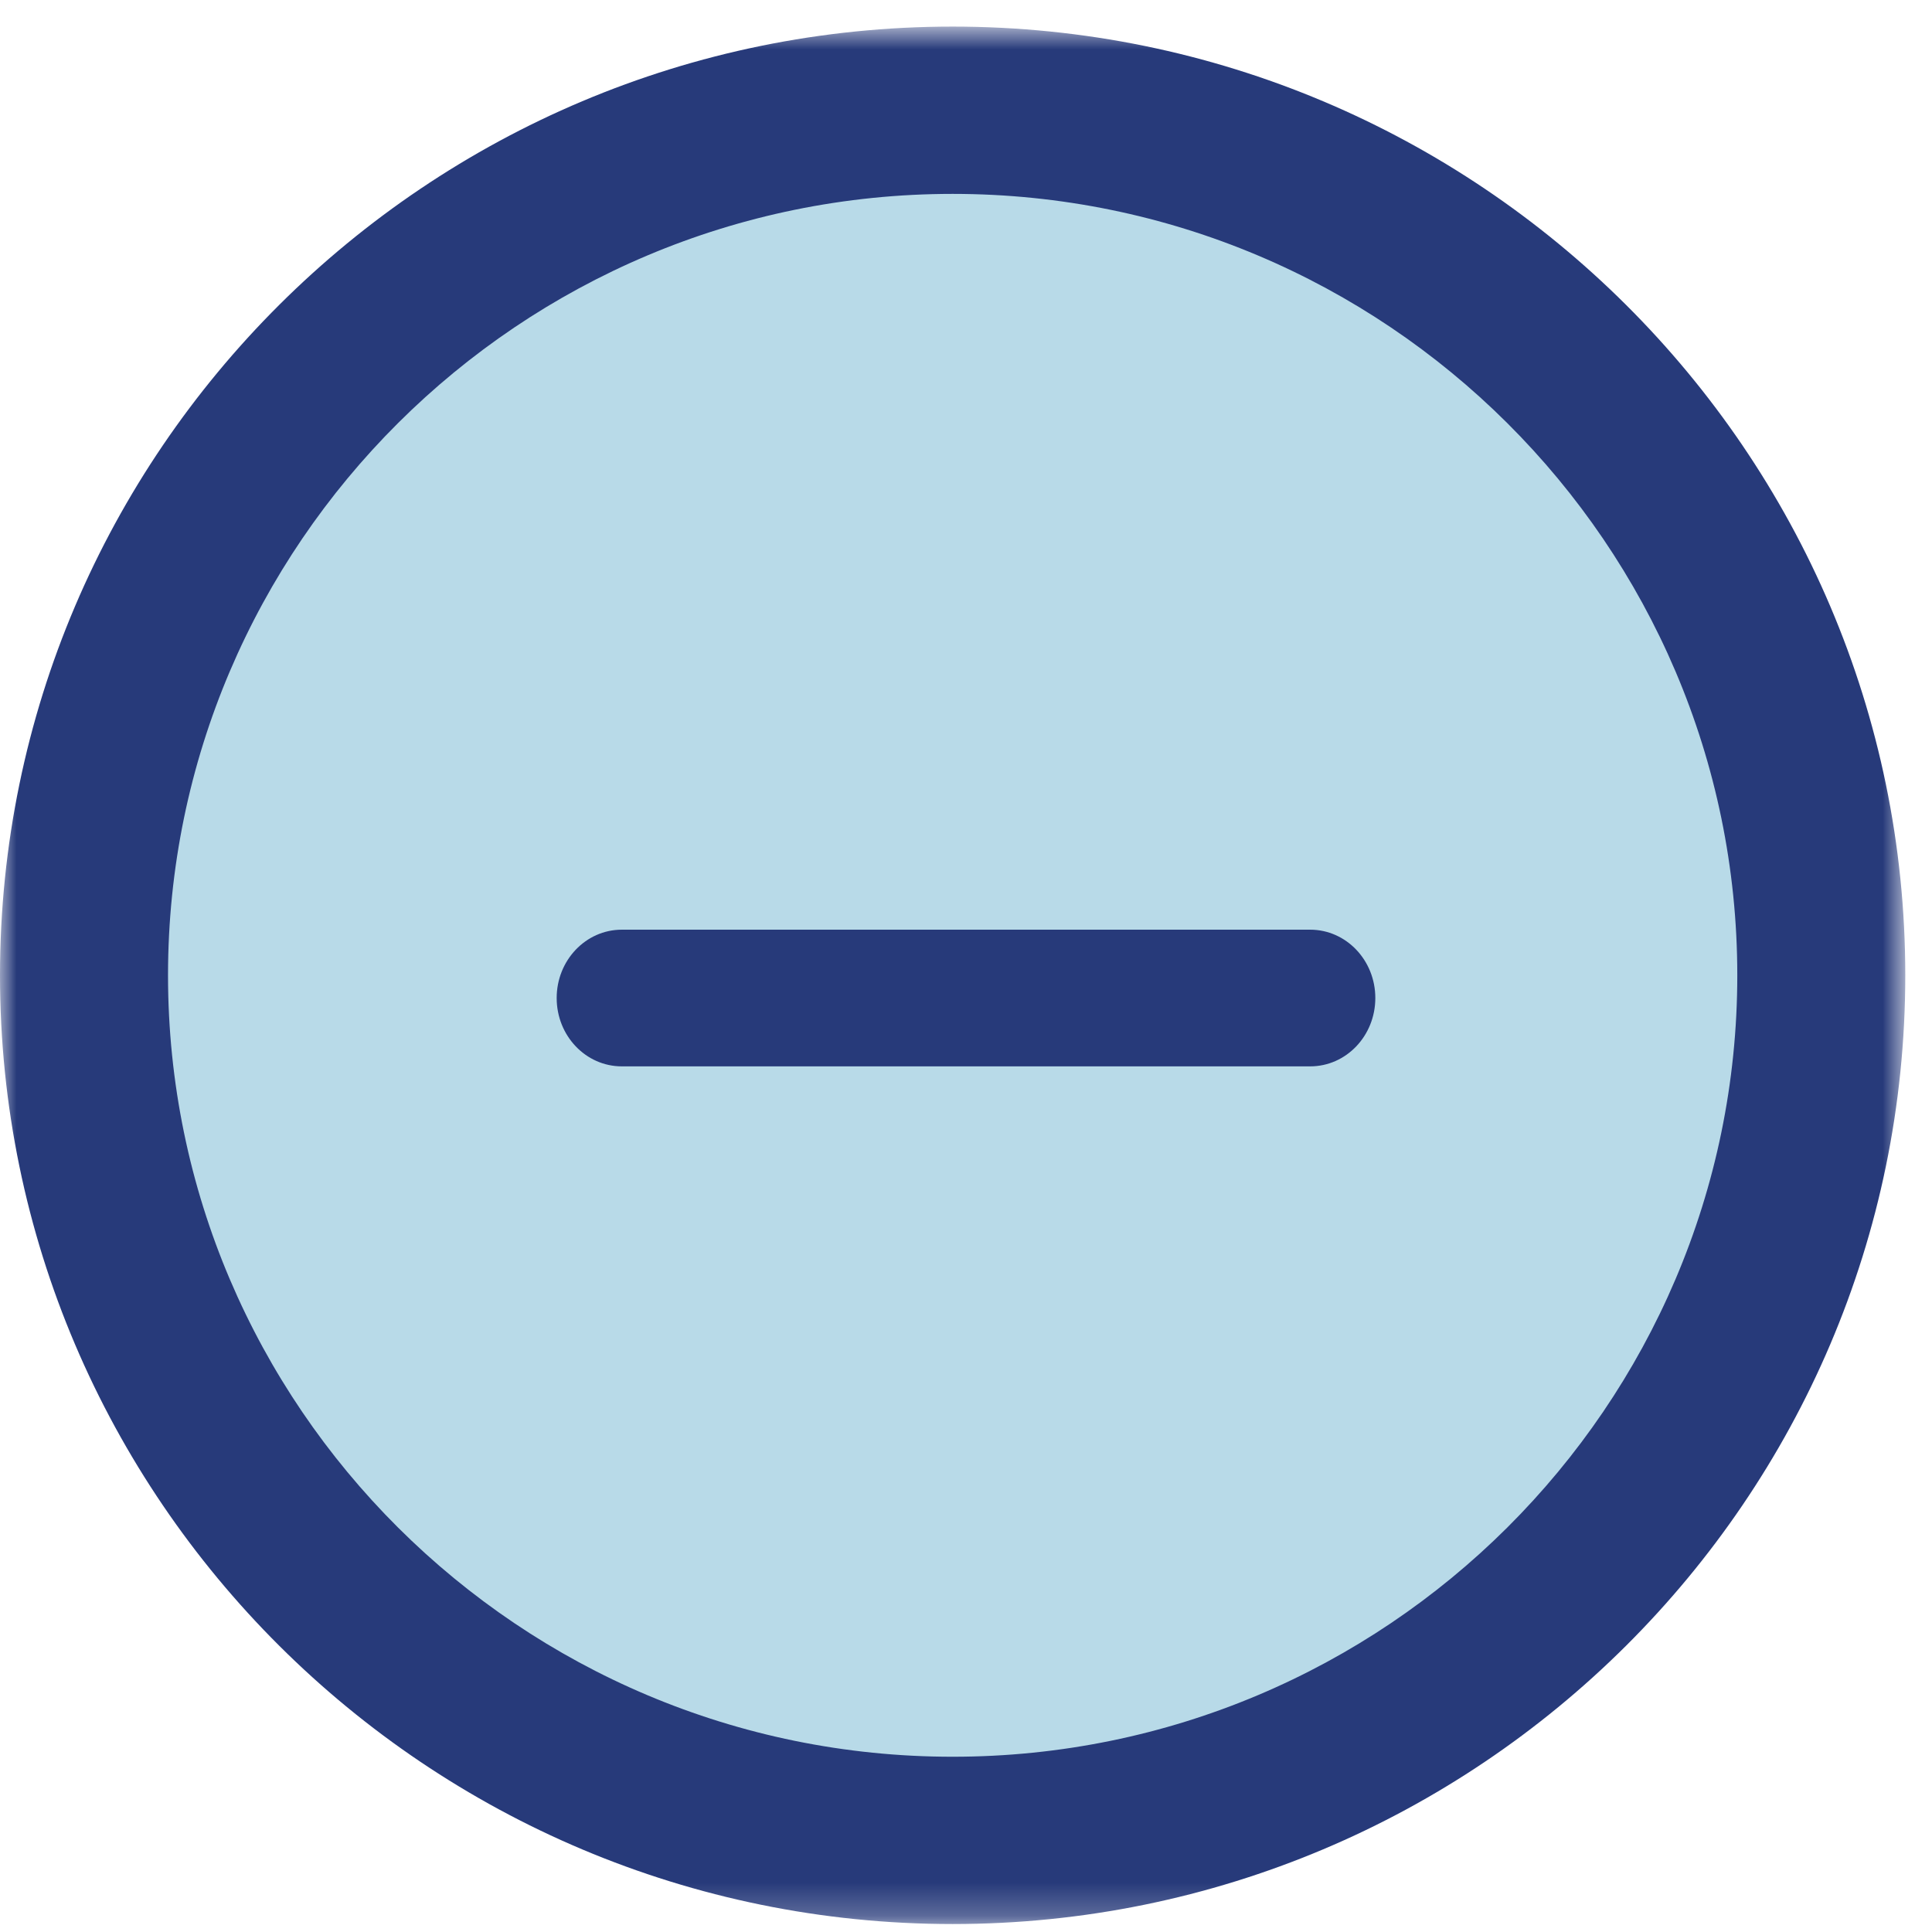 <?xml version="1.0" encoding="UTF-8"?>
<svg width="59px" height="59px" viewBox="0 0 59 59" version="1.1" xmlns="http://www.w3.org/2000/svg" xmlns:xlink="http://www.w3.org/1999/xlink">
    <!-- Generator: Sketch 55.2 (78181) - https://sketchapp.com -->
    <title>PositiveResults_icon Copy</title>
    <desc>Created with Sketch.</desc>
    <defs>
        <polygon id="path-1" points="0 0.812 58.184 0.812 58.184 58.757 0 58.757"></polygon>
    </defs>
    <g id="Desktop" stroke="none" stroke-width="1" fill="none" fill-rule="evenodd">
        <g id="How-it-Works" transform="translate(-1718, -7278)">
            <g id="How-It-Works-Cont" transform="translate(0, 6235)">
                <g id="Rotator" transform="translate(280, 965)">
                    <g id="PositiveResults_icon-Copy" transform="translate(1438, 78)">
                        <path d="M56,30.5 C56,45.135 44.135,57 29.5,57 C14.865,57 3,45.135 3,30.5 C3,15.865 14.865,4 29.5,4 C44.135,4 56,15.865 56,30.5" id="Fill-1" fill="#B8DAE8"></path>
                        <g id="Group-6" transform="translate(17, 19)" fill="#273A7A">
                            <path d="M23.011,13.565 L1.989,13.565 C0.89,13.565 0,12.632 0,11.478 C0,10.325 0.89,9.391 1.989,9.391 L23.011,9.391 C24.11,9.391 25,10.325 25,11.478 C25,12.632 24.11,13.565 23.011,13.565" id="Fill-5"></path>
                        </g>
                        <g id="Group-9">
                            <mask id="mask-2" fill="white">
                                <use xlink:href="#path-1"></use>
                            </mask>
                            <g id="Clip-8"></g>
                            <path d="M29.092,5.921 C15.88,5.921 5.131,16.627 5.131,29.784 C5.131,42.942 15.88,53.648 29.092,53.648 C42.304,53.648 53.054,42.942 53.054,29.784 C53.054,16.627 42.304,5.921 29.092,5.921 M29.092,58.757 C13.051,58.757 0,45.76 0,29.784 C0,13.809 13.051,0.812 29.092,0.812 C45.134,0.812 58.184,13.809 58.184,29.784 C58.184,45.76 45.134,58.757 29.092,58.757" id="Fill-7" fill="#273A7A" mask="url(#mask-2)"></path>
                        </g>
                    </g>
                </g>
            </g>
        </g>
    </g>
</svg>